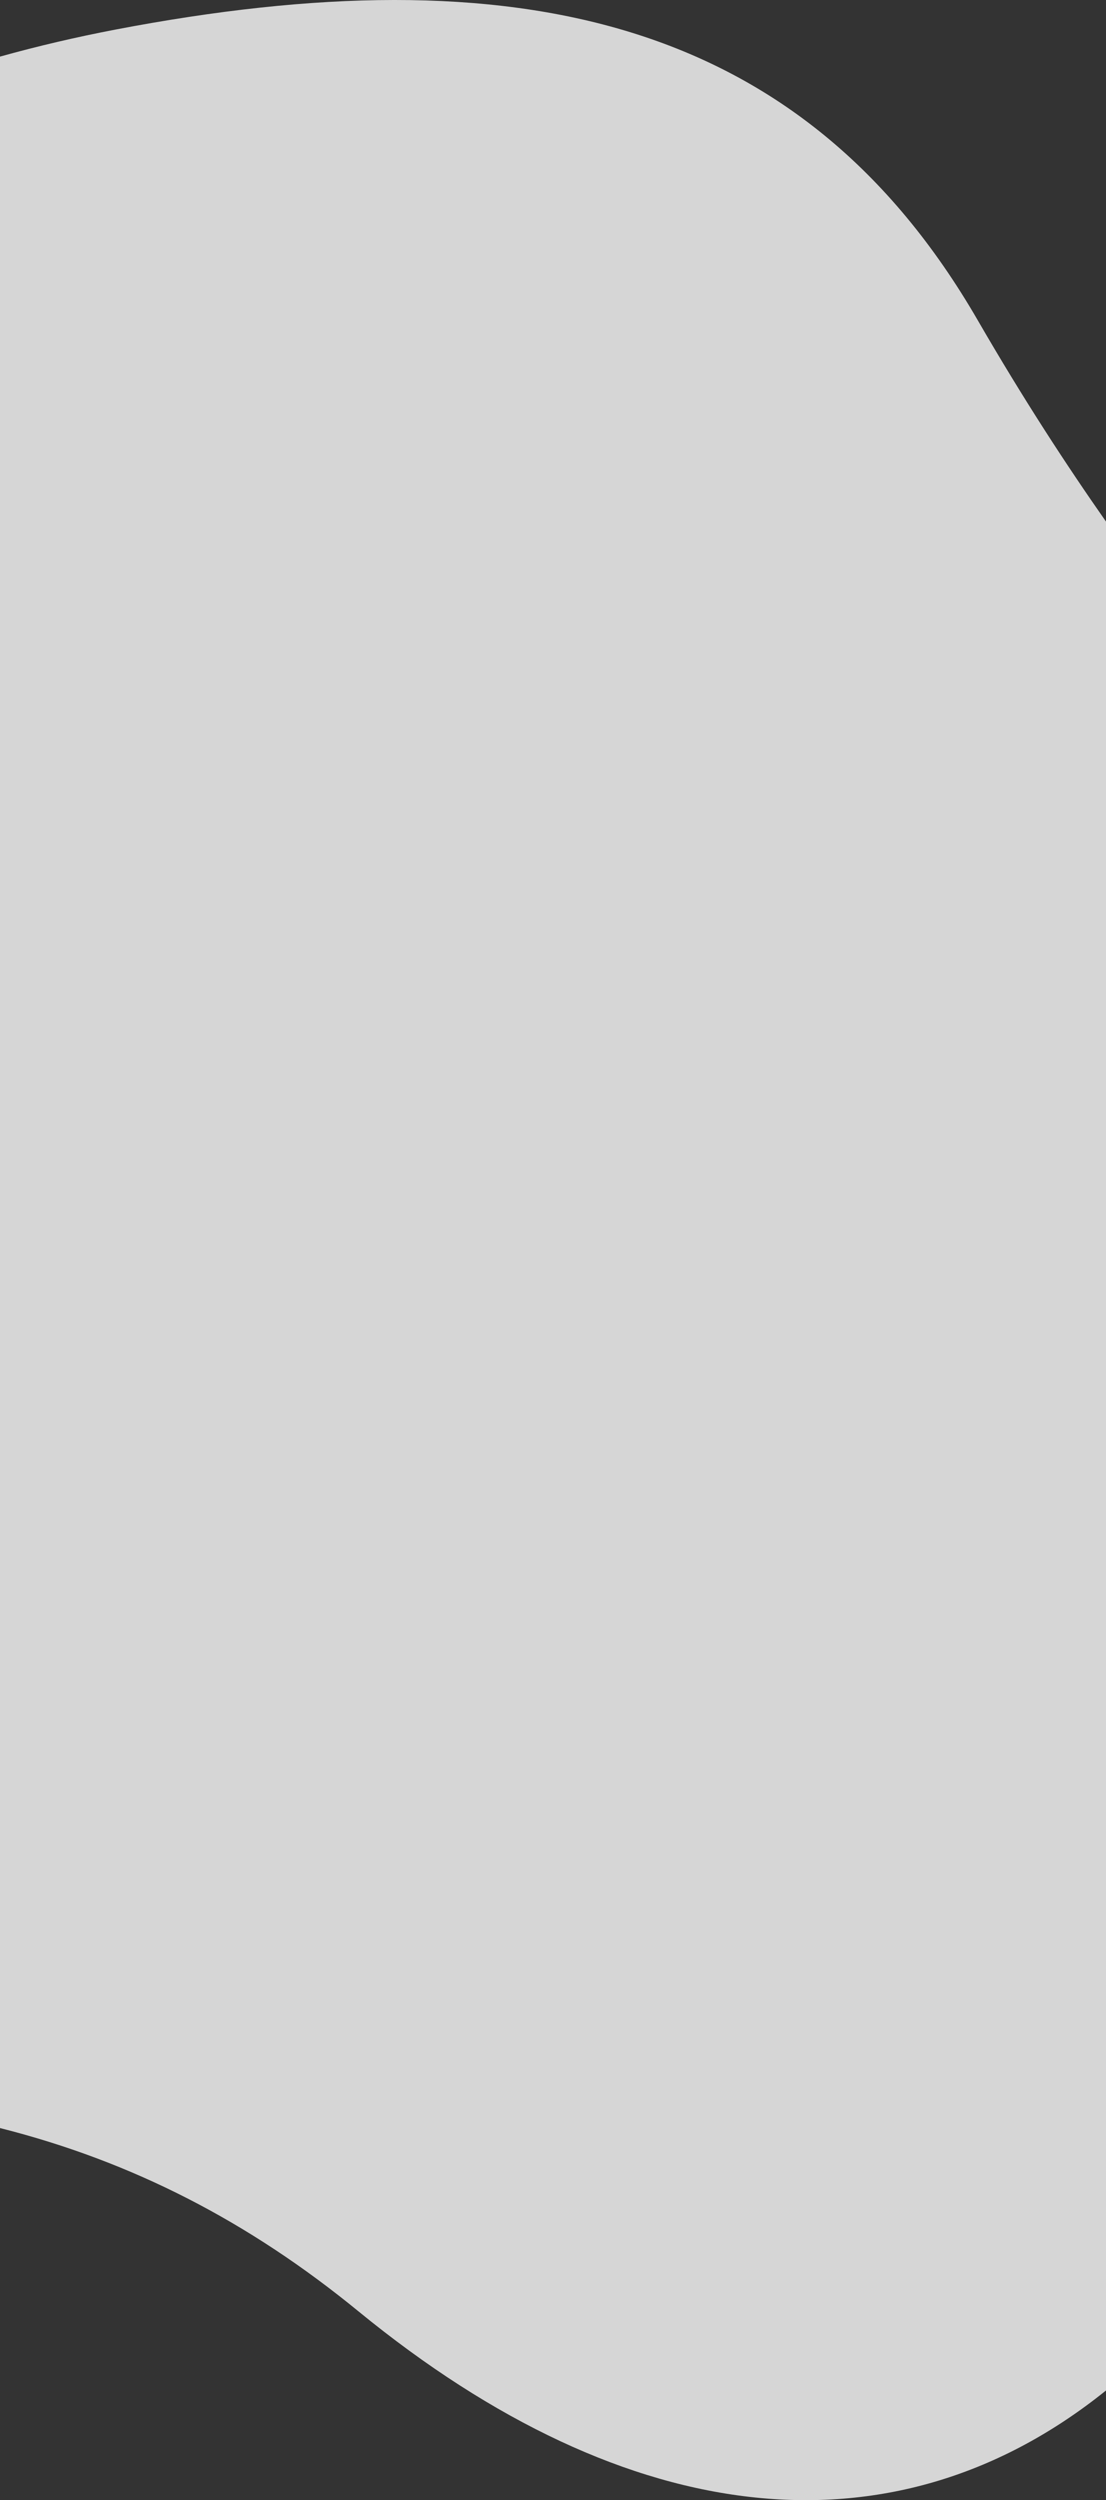 <?xml version="1.0" encoding="UTF-8"?><svg id="b" xmlns="http://www.w3.org/2000/svg" viewBox="0 0 374.757 847.004"><rect x="0" y="0" width="374.757" height="847.004" fill="#333333" stroke="none"/><defs><style>.d{fill:#fff;opacity:.8;}</style></defs><g id="c"><path class="d" d="m374.757,176.707c-13.396-19.145-27.881-41.288-43.465-68.221C271.756,5.59,174.584-15.889,39.192,10.007,25.879,12.554,12.862,15.597,0,19.179v701.763c44.937,11.344,84.402,31.766,121.428,62.07,92.021,75.314,182.263,84.004,253.329,26.838V176.707Z"/></g></svg>